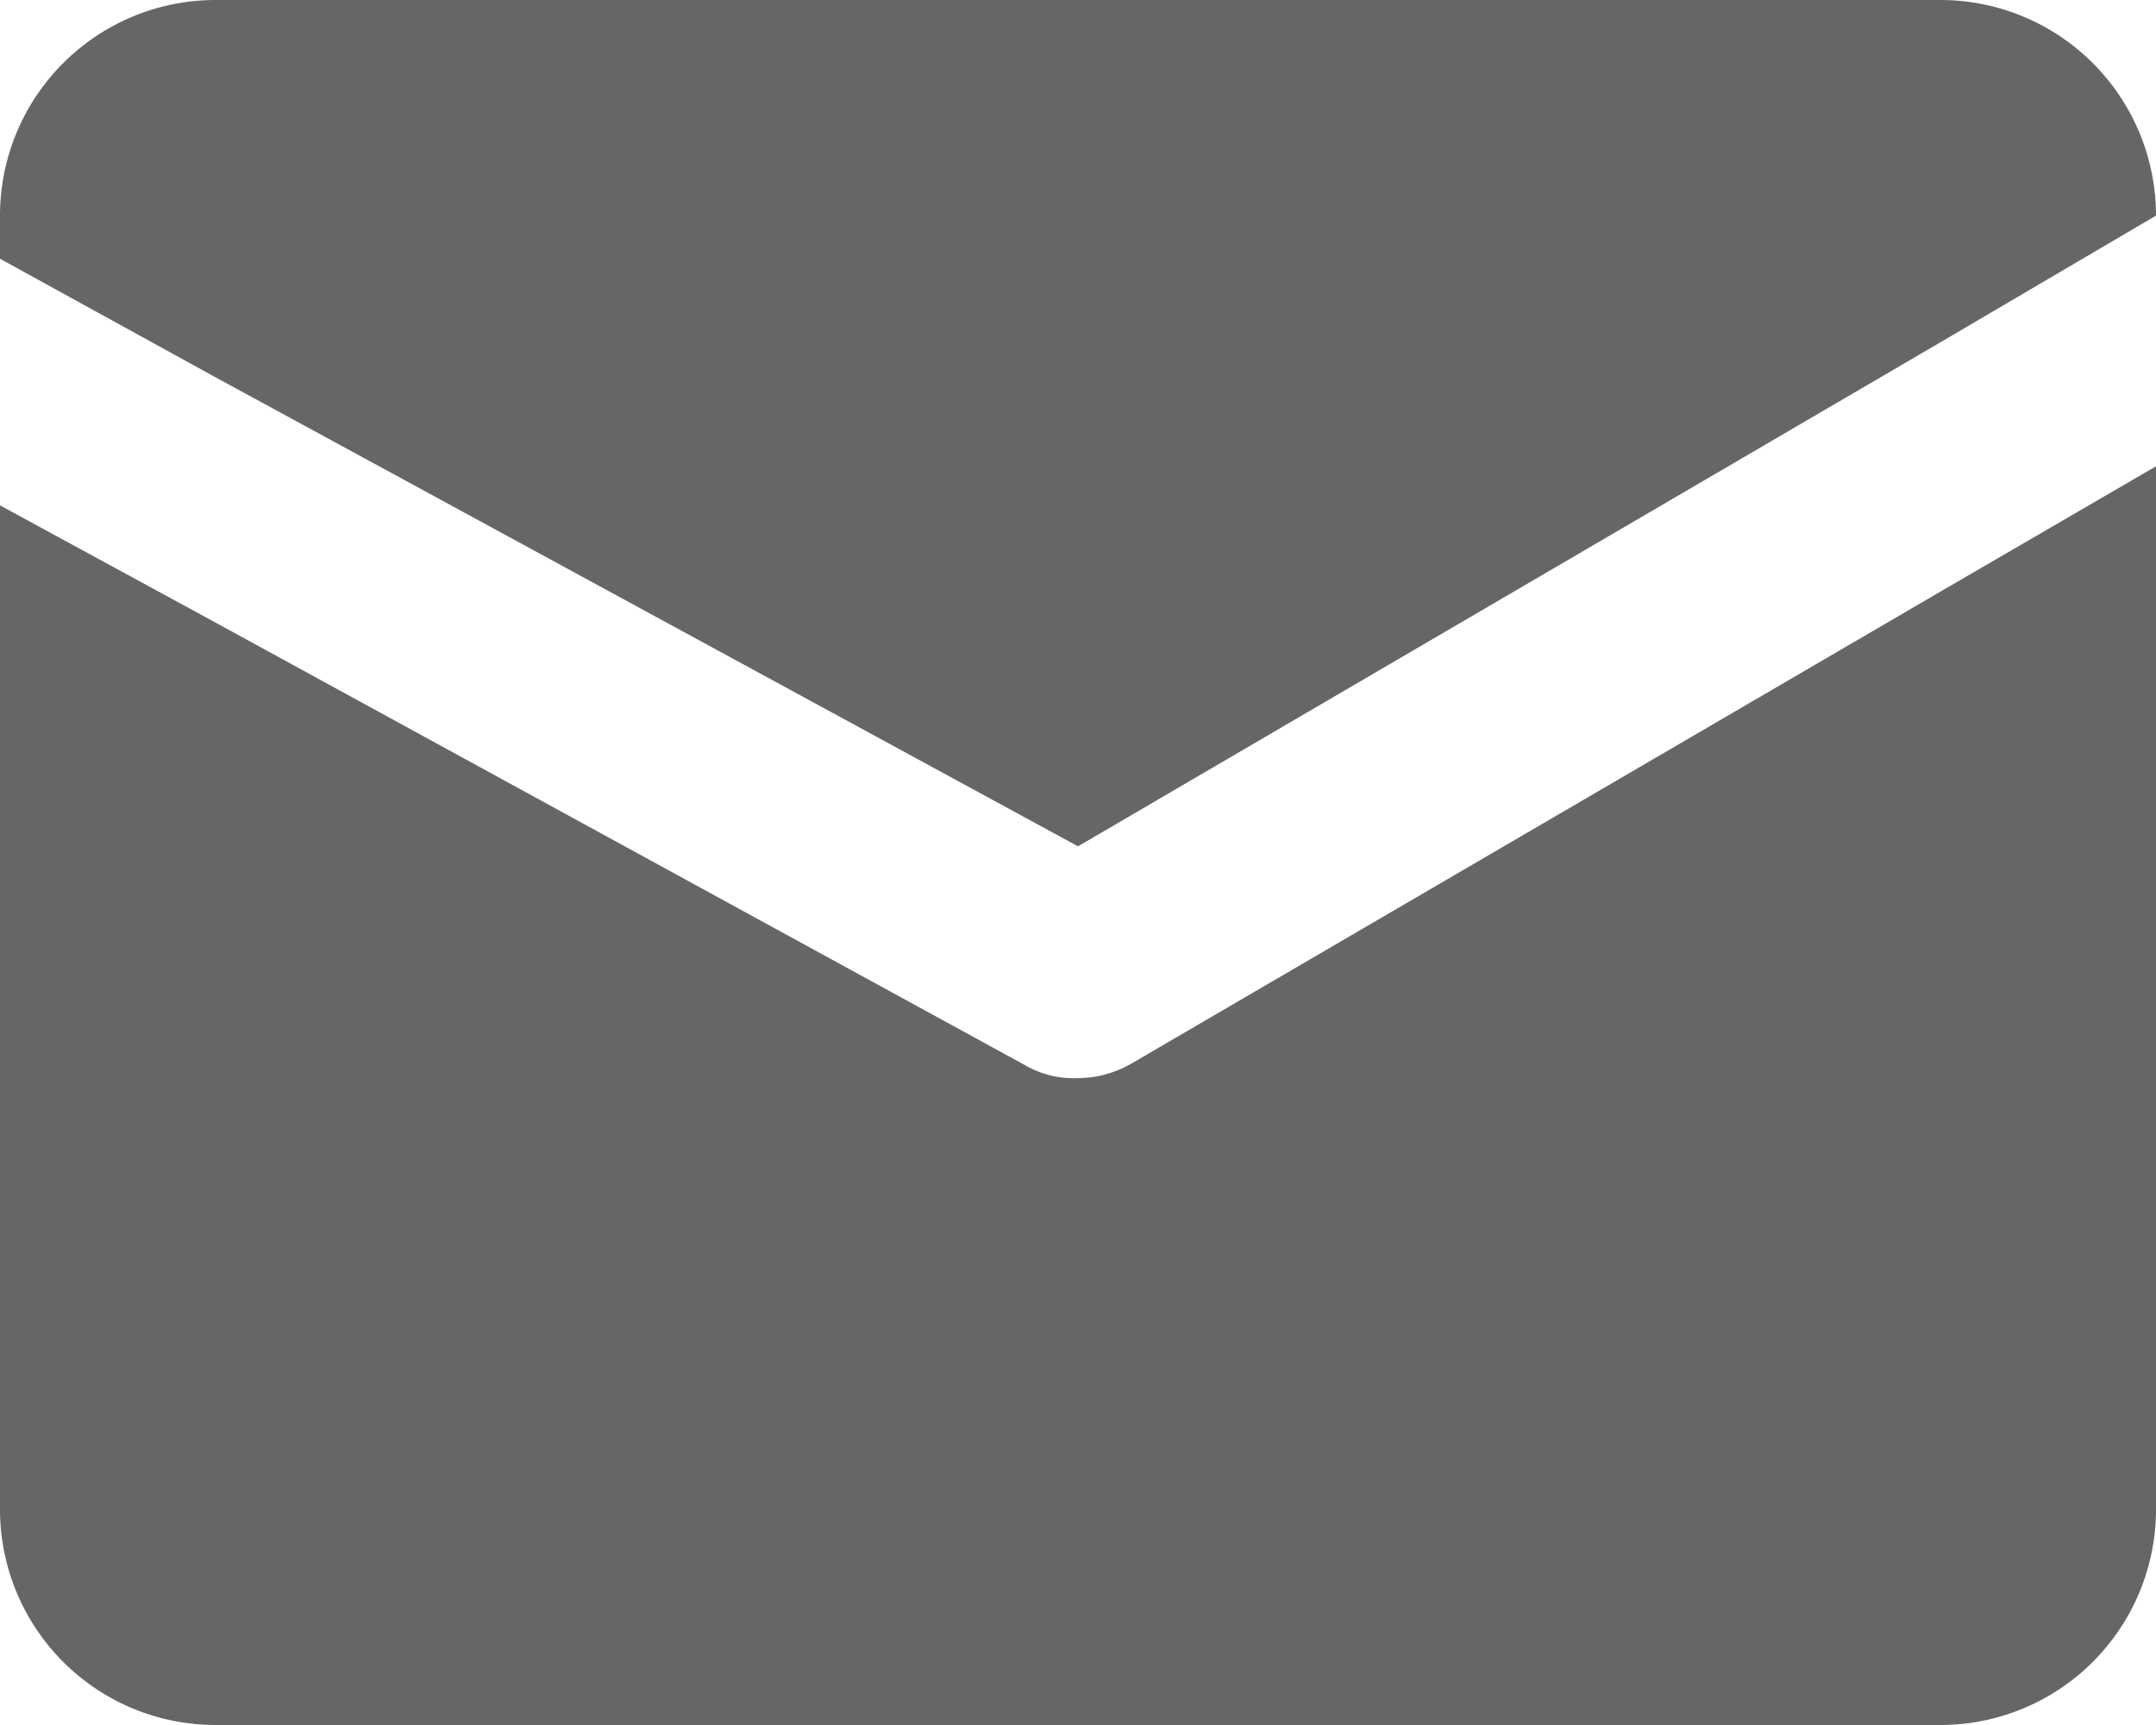 <?xml version="1.0" encoding="UTF-8"?>
<svg xmlns="http://www.w3.org/2000/svg" viewBox="0 0 16 12.8">
  <defs>
    <style>.cls-1{fill:#666;}</style>
  </defs>
  <g id="Layer_2" data-name="Layer 2">
    <g id="Layer_1-2" data-name="Layer 1">
      <path class="cls-1" d="M16,3.46V11.2a1.6,1.6,0,0,1-1.6,1.6H1.6A1.6,1.6,0,0,1,0,11.2V3.75l1.6.87,6,3.28A.72.72,0,0,0,8,8a.8.8,0,0,0,.4-.11l6-3.5Z"></path>
      <path class="cls-1" d="M16,1.6h0l-1.6.94L8,6.28,1.6,2.8,0,1.92V1.6A1.6,1.6,0,0,1,1.6,0H14.4A1.6,1.6,0,0,1,16,1.6Z"></path>
    </g>
  </g>
</svg>
